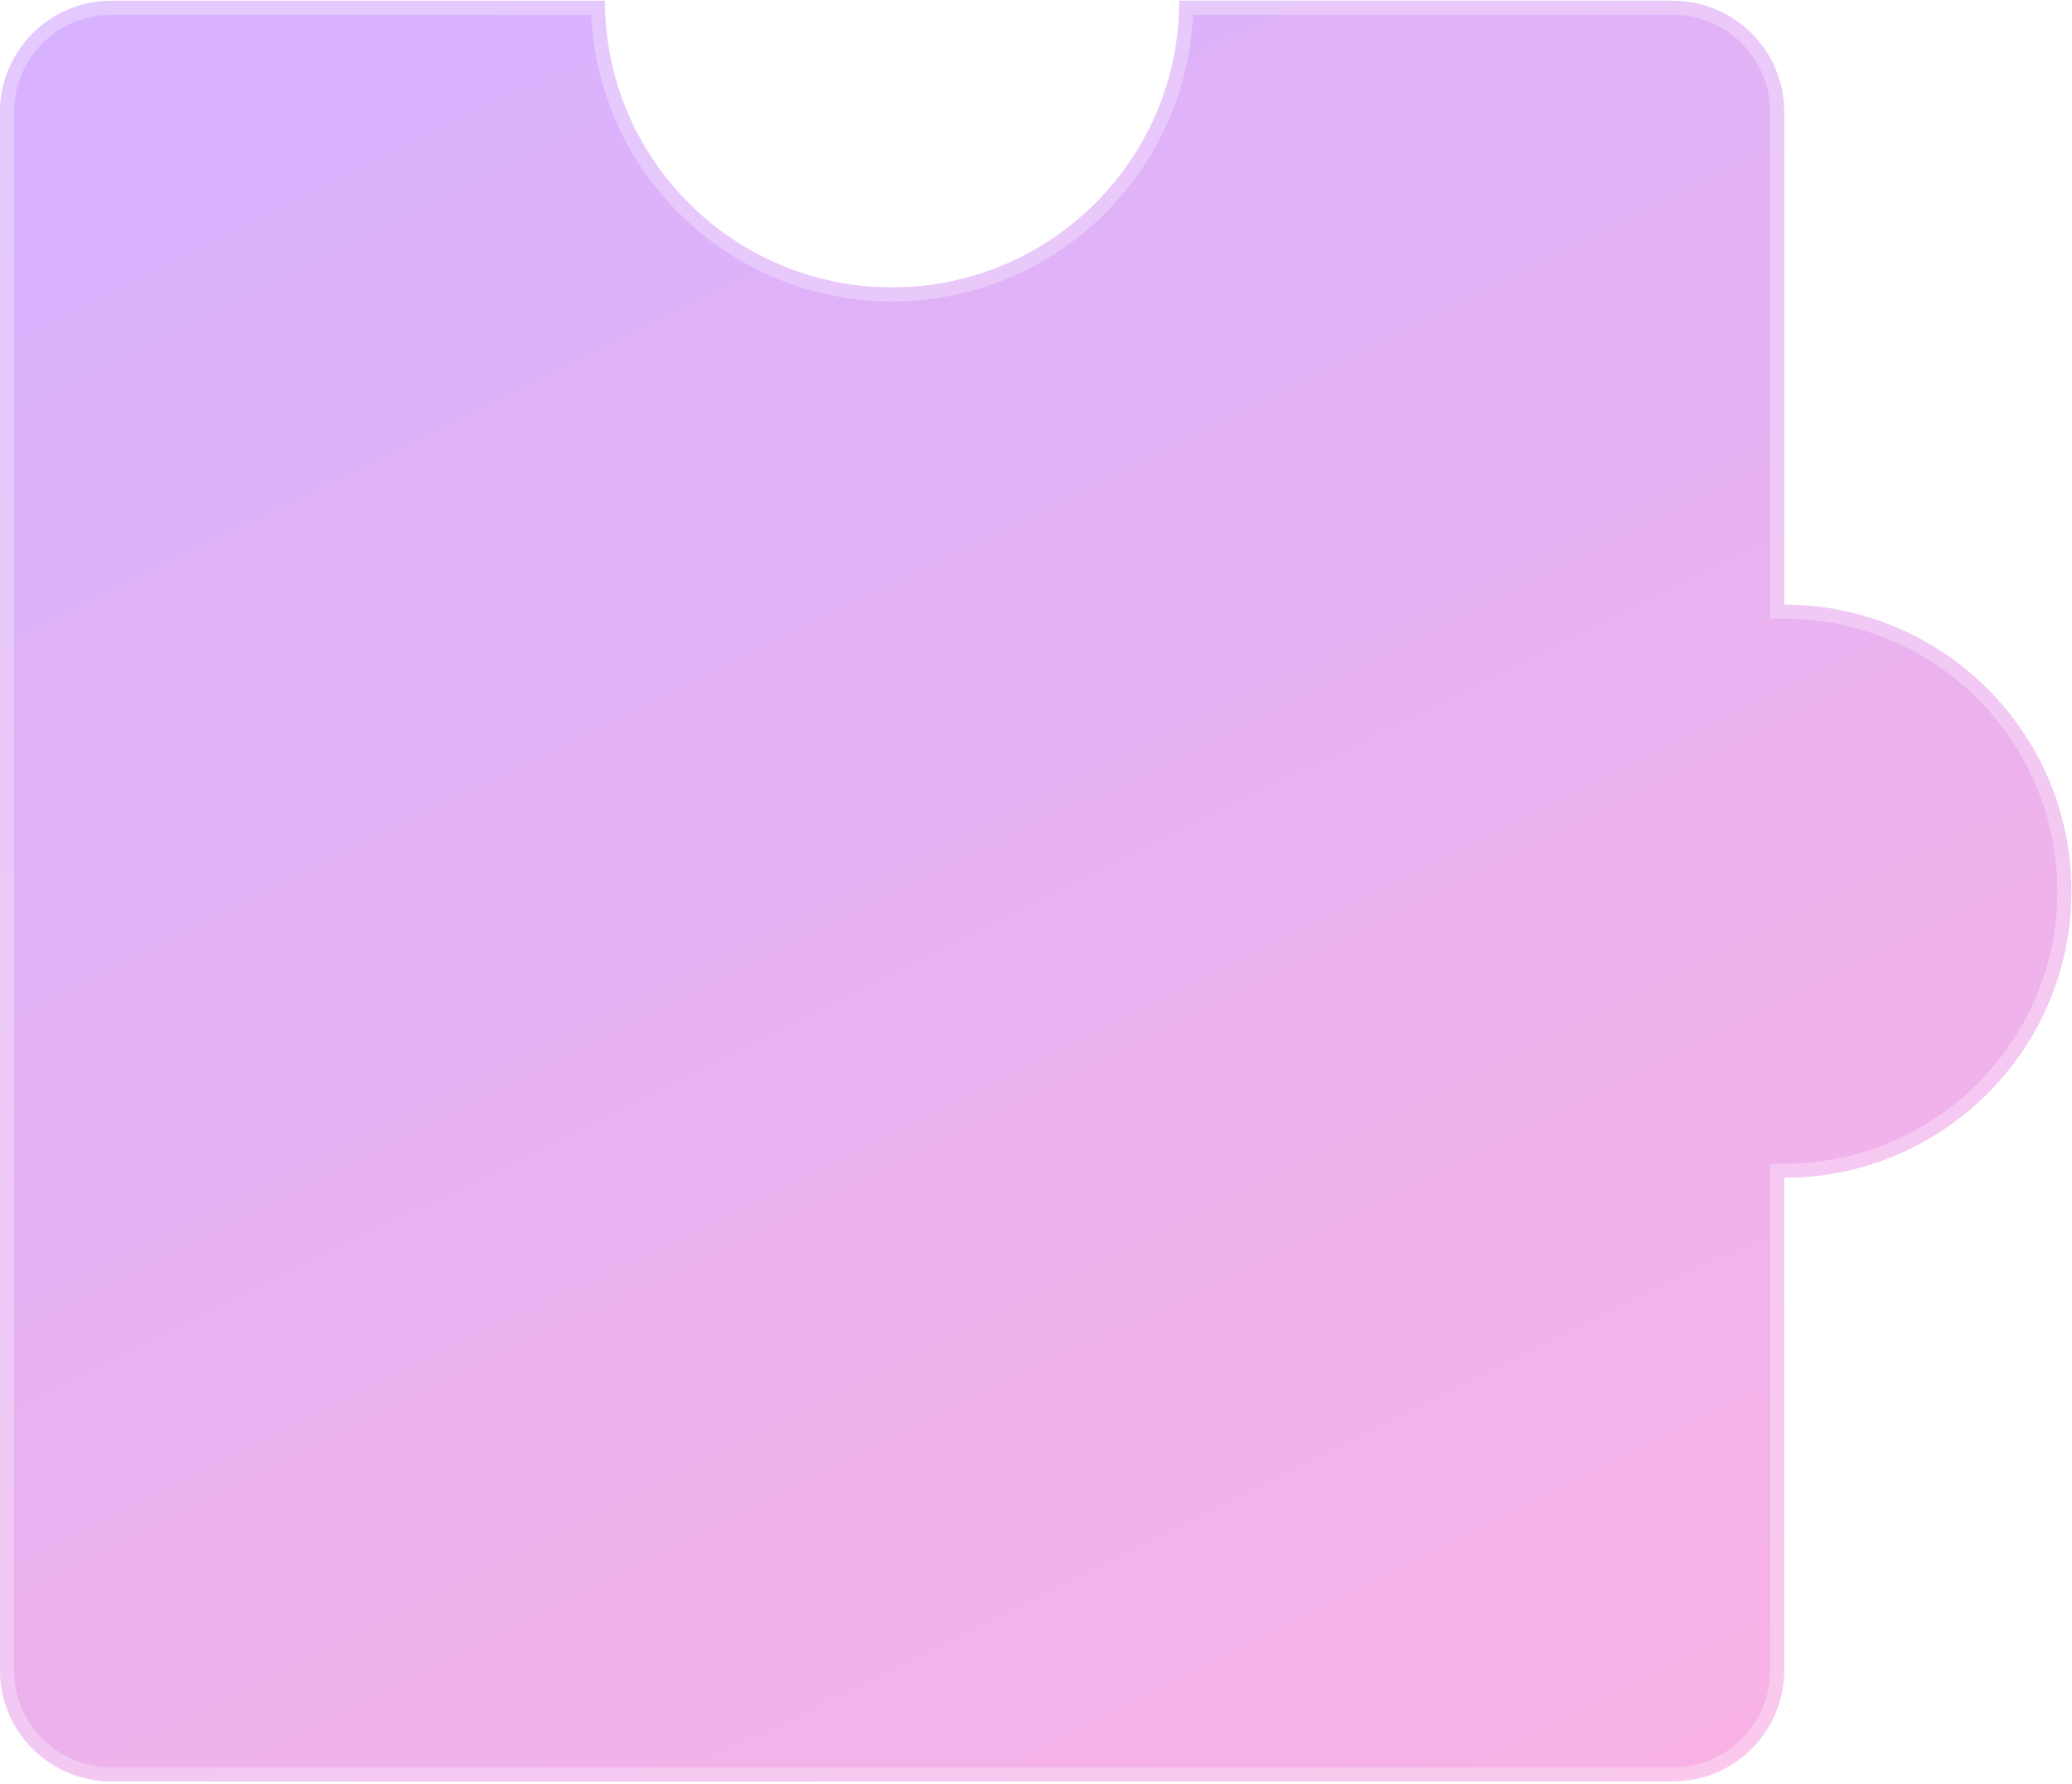 <?xml version="1.0" encoding="UTF-8"?> <svg xmlns="http://www.w3.org/2000/svg" width="303" height="261" viewBox="0 0 303 261" fill="none"> <g filter="url(#filter0_b_136_2862)"> <path d="M302.909 130.337C302.909 153.488 284.102 172.263 260.91 172.263V244.286C260.91 253.293 253.626 260.564 244.603 260.564H16.307C7.284 260.564 0 253.293 0 244.286V16.388C0 7.417 7.284 0.109 16.307 0.109H88.456C88.456 23.261 107.263 42.035 130.455 42.035C153.647 42.035 172.454 23.261 172.454 0.109H244.603C253.626 0.109 260.91 7.417 260.91 16.388V88.447C284.102 88.447 302.909 107.221 302.909 130.337Z" fill="url(#paint0_linear_136_2862)" fill-opacity="0.3"></path> <path d="M260.91 171.236H259.884V172.263V244.286C259.884 252.725 253.061 259.538 244.603 259.538H16.307C7.849 259.538 1.026 252.725 1.026 244.286V16.388C1.026 7.984 7.85 1.136 16.307 1.136H87.442C87.988 24.382 107.041 43.062 130.455 43.062C153.868 43.062 172.922 24.382 173.468 1.136H244.603C253.06 1.136 259.884 7.984 259.884 16.388V88.447V89.473H260.91C283.537 89.473 301.883 107.79 301.883 130.337C301.883 152.92 283.537 171.236 260.91 171.236Z" stroke="white" stroke-opacity="0.3" stroke-width="2.052"></path> </g> <defs> <filter id="filter0_b_136_2862" x="-30.787" y="-30.677" width="364.483" height="322.028" filterUnits="userSpaceOnUse" color-interpolation-filters="sRGB"> <feFlood flood-opacity="0" result="BackgroundImageFix"></feFlood> <feGaussianBlur in="BackgroundImageFix" stdDeviation="15.393"></feGaussianBlur> <feComposite in2="SourceAlpha" operator="in" result="effect1_backgroundBlur_136_2862"></feComposite> <feBlend mode="normal" in="SourceGraphic" in2="effect1_backgroundBlur_136_2862" result="shape"></feBlend> </filter> <linearGradient id="paint0_linear_136_2862" x1="47.274" y1="-0.834" x2="219.477" y2="346.49" gradientUnits="userSpaceOnUse"> <stop stop-color="#7F00FF"></stop> <stop offset="1" stop-color="#FF0099"></stop> </linearGradient> </defs> </svg> 